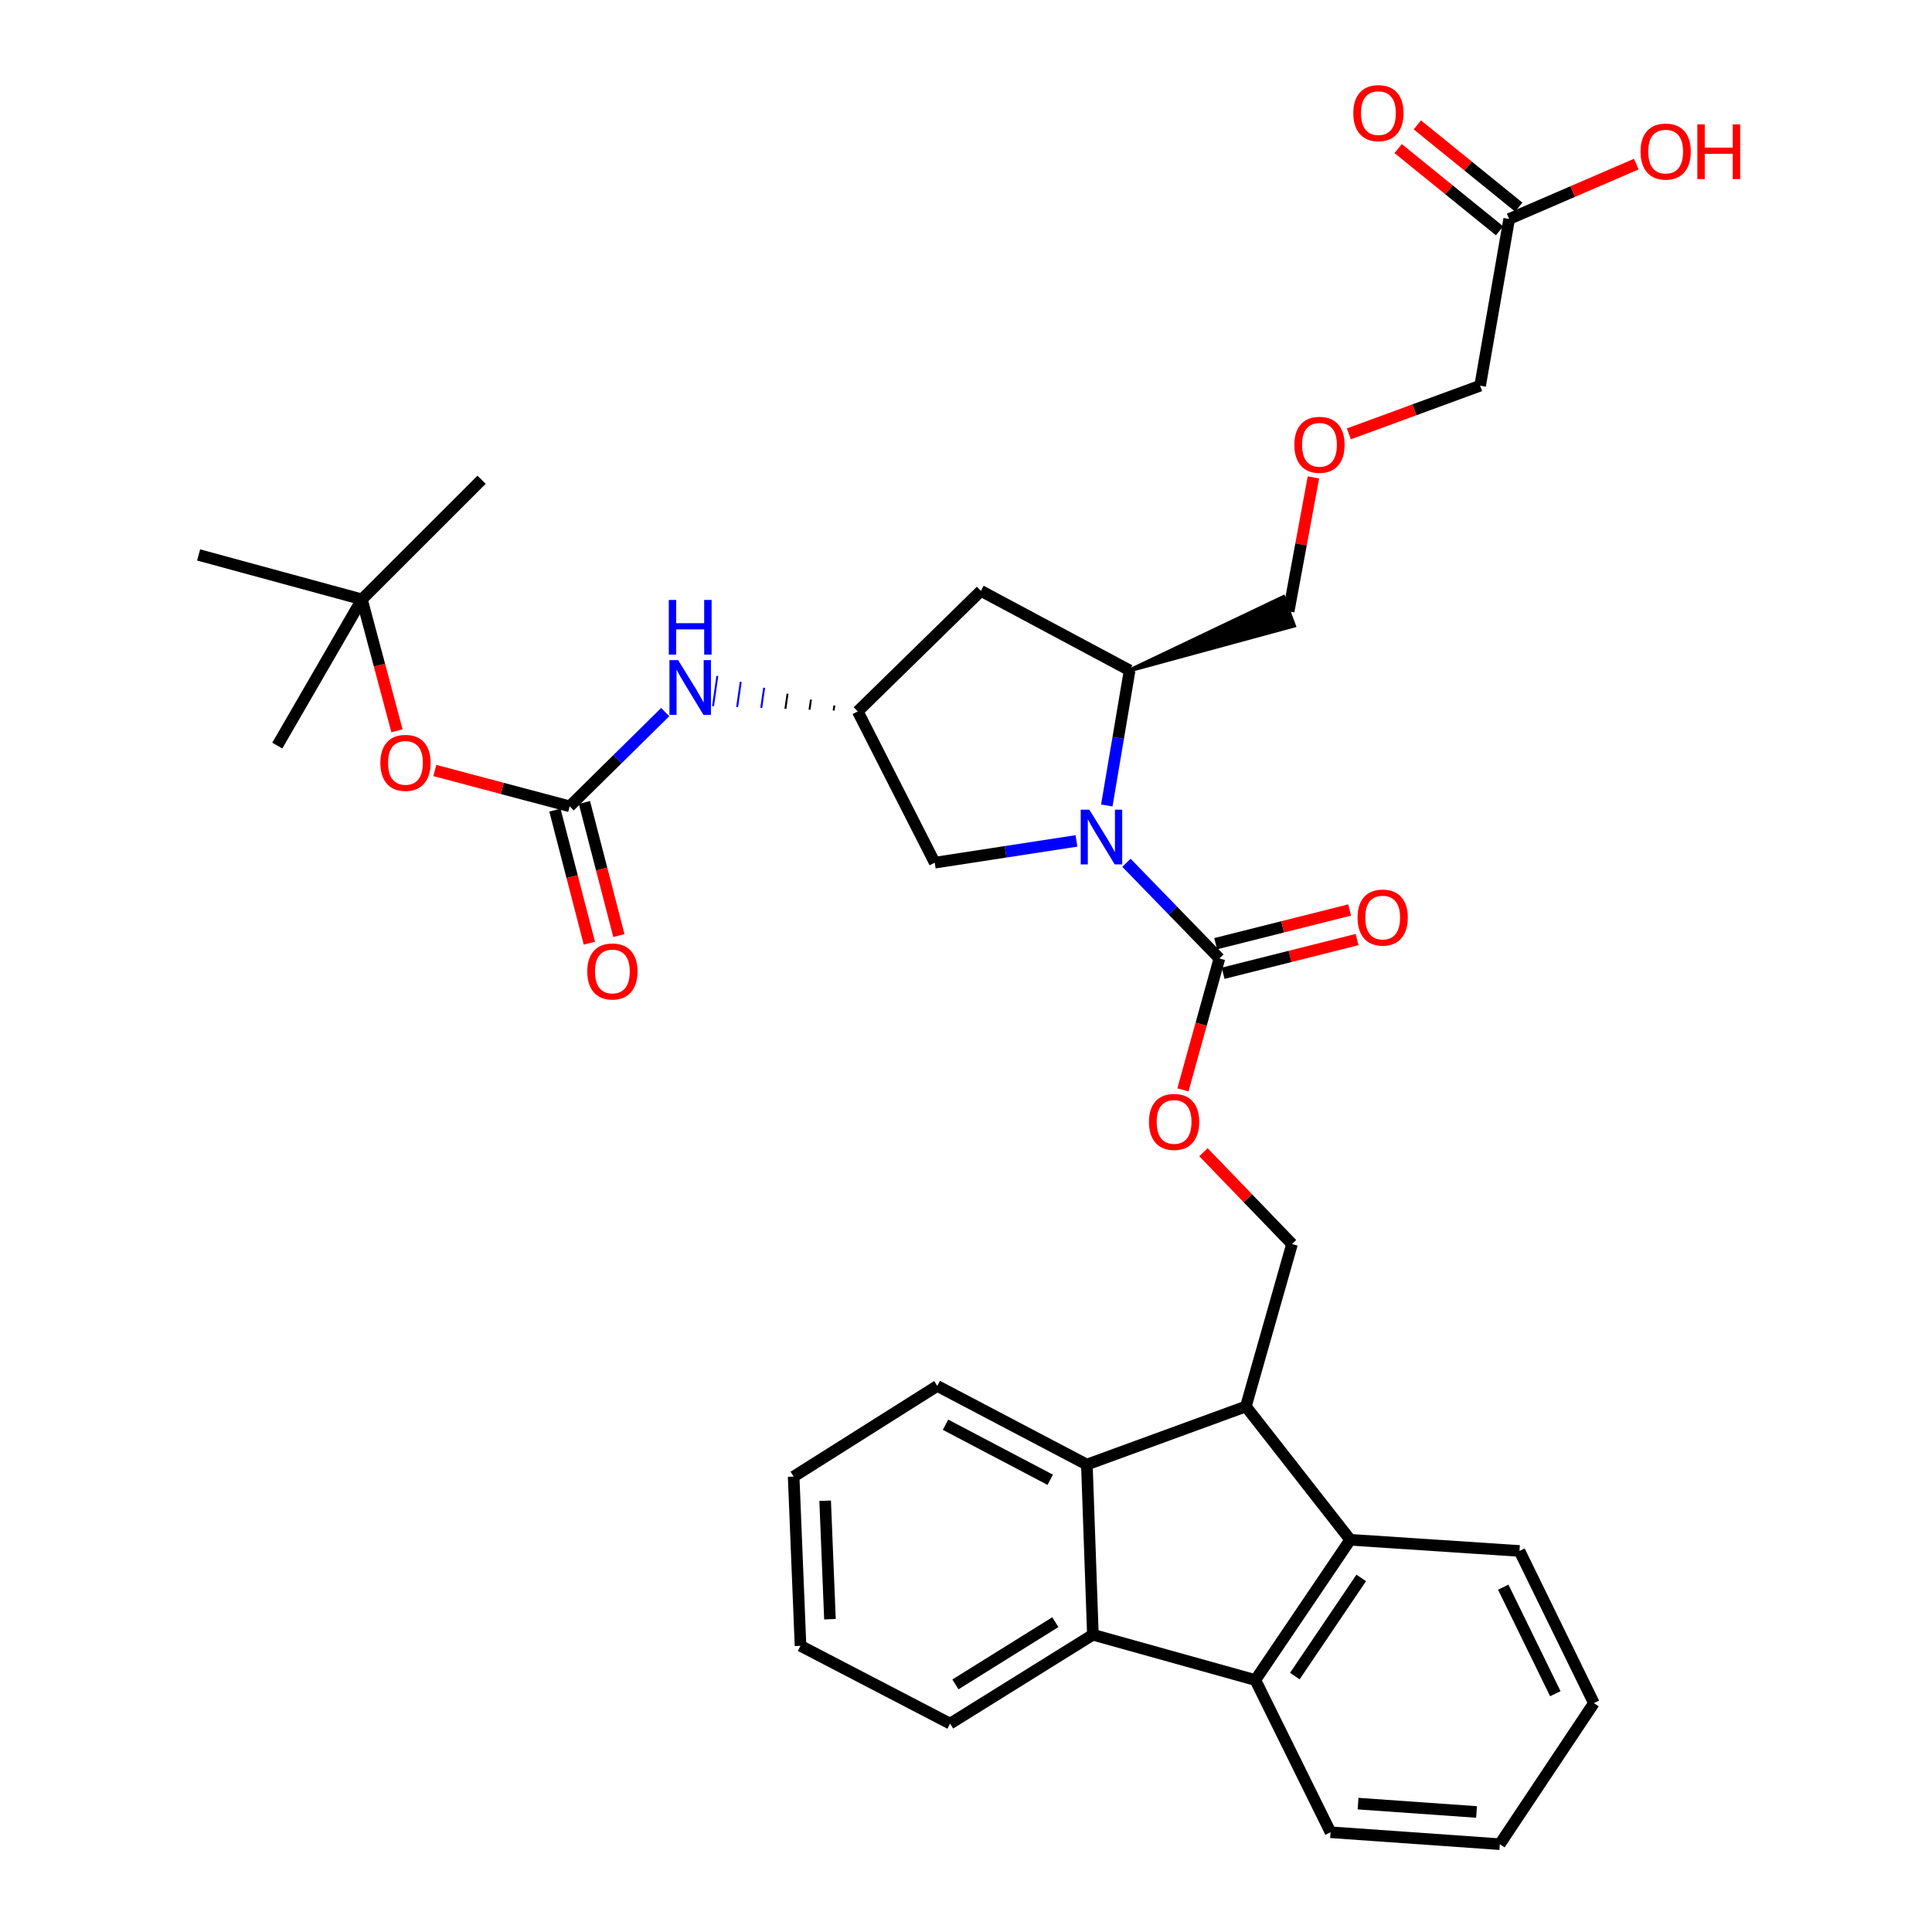 <?xml version='1.0' encoding='iso-8859-1'?>
<svg version='1.1' baseProfile='full'
              xmlns='http://www.w3.org/2000/svg'
                      xmlns:rdkit='http://www.rdkit.org/xml'
                      xmlns:xlink='http://www.w3.org/1999/xlink'
                  xml:space='preserve'
width='1000px' height='1000px' viewBox='0 0 1000 1000'>
<!-- END OF HEADER -->
<rect style='opacity:1.0;fill:#FFFFFF;stroke:none' width='1000' height='1000' x='0' y='0'> </rect>
<path class='bond-0' d='M 583.041,446.575 L 607.098,471.341' style='fill:none;fill-rule:evenodd;stroke:#0000FF;stroke-width:6px;stroke-linecap:butt;stroke-linejoin:miter;stroke-opacity:1' />
<path class='bond-0' d='M 607.098,471.341 L 631.156,496.107' style='fill:none;fill-rule:evenodd;stroke:#000000;stroke-width:6px;stroke-linecap:butt;stroke-linejoin:miter;stroke-opacity:1' />
<path class='bond-7' d='M 572.874,416.917 L 578.784,381.948' style='fill:none;fill-rule:evenodd;stroke:#0000FF;stroke-width:6px;stroke-linecap:butt;stroke-linejoin:miter;stroke-opacity:1' />
<path class='bond-7' d='M 578.784,381.948 L 584.694,346.98' style='fill:none;fill-rule:evenodd;stroke:#000000;stroke-width:6px;stroke-linecap:butt;stroke-linejoin:miter;stroke-opacity:1' />
<path class='bond-12' d='M 557.188,435.25 L 520.503,440.887' style='fill:none;fill-rule:evenodd;stroke:#0000FF;stroke-width:6px;stroke-linecap:butt;stroke-linejoin:miter;stroke-opacity:1' />
<path class='bond-12' d='M 520.503,440.887 L 483.818,446.524' style='fill:none;fill-rule:evenodd;stroke:#000000;stroke-width:6px;stroke-linecap:butt;stroke-linejoin:miter;stroke-opacity:1' />
<path class='bond-13' d='M 631.156,496.107 L 621.722,530.107' style='fill:none;fill-rule:evenodd;stroke:#000000;stroke-width:6px;stroke-linecap:butt;stroke-linejoin:miter;stroke-opacity:1' />
<path class='bond-13' d='M 621.722,530.107 L 612.288,564.107' style='fill:none;fill-rule:evenodd;stroke:#FF0000;stroke-width:6px;stroke-linecap:butt;stroke-linejoin:miter;stroke-opacity:1' />
<path class='bond-16' d='M 633.081,503.761 L 667.748,495.041' style='fill:none;fill-rule:evenodd;stroke:#000000;stroke-width:6px;stroke-linecap:butt;stroke-linejoin:miter;stroke-opacity:1' />
<path class='bond-16' d='M 667.748,495.041 L 702.415,486.322' style='fill:none;fill-rule:evenodd;stroke:#FF0000;stroke-width:6px;stroke-linecap:butt;stroke-linejoin:miter;stroke-opacity:1' />
<path class='bond-16' d='M 629.23,488.453 L 663.897,479.733' style='fill:none;fill-rule:evenodd;stroke:#000000;stroke-width:6px;stroke-linecap:butt;stroke-linejoin:miter;stroke-opacity:1' />
<path class='bond-16' d='M 663.897,479.733 L 698.564,471.013' style='fill:none;fill-rule:evenodd;stroke:#FF0000;stroke-width:6px;stroke-linecap:butt;stroke-linejoin:miter;stroke-opacity:1' />
<path class='bond-1' d='M 644.863,727.992 L 668.751,643.918' style='fill:none;fill-rule:evenodd;stroke:#000000;stroke-width:6px;stroke-linecap:butt;stroke-linejoin:miter;stroke-opacity:1' />
<path class='bond-4' d='M 644.863,727.992 L 562.56,758.063' style='fill:none;fill-rule:evenodd;stroke:#000000;stroke-width:6px;stroke-linecap:butt;stroke-linejoin:miter;stroke-opacity:1' />
<path class='bond-5' d='M 644.863,727.992 L 698.866,796.991' style='fill:none;fill-rule:evenodd;stroke:#000000;stroke-width:6px;stroke-linecap:butt;stroke-linejoin:miter;stroke-opacity:1' />
<path class='bond-2' d='M 649.765,869.586 L 698.866,796.991' style='fill:none;fill-rule:evenodd;stroke:#000000;stroke-width:6px;stroke-linecap:butt;stroke-linejoin:miter;stroke-opacity:1' />
<path class='bond-2' d='M 670.205,867.54 L 704.576,816.724' style='fill:none;fill-rule:evenodd;stroke:#000000;stroke-width:6px;stroke-linecap:butt;stroke-linejoin:miter;stroke-opacity:1' />
<path class='bond-24' d='M 649.765,869.586 L 688.684,948.372' style='fill:none;fill-rule:evenodd;stroke:#000000;stroke-width:6px;stroke-linecap:butt;stroke-linejoin:miter;stroke-opacity:1' />
<path class='bond-36' d='M 649.765,869.586 L 565.673,846.136' style='fill:none;fill-rule:evenodd;stroke:#000000;stroke-width:6px;stroke-linecap:butt;stroke-linejoin:miter;stroke-opacity:1' />
<path class='bond-3' d='M 565.673,846.136 L 562.56,758.063' style='fill:none;fill-rule:evenodd;stroke:#000000;stroke-width:6px;stroke-linecap:butt;stroke-linejoin:miter;stroke-opacity:1' />
<path class='bond-23' d='M 565.673,846.136 L 491.772,892.141' style='fill:none;fill-rule:evenodd;stroke:#000000;stroke-width:6px;stroke-linecap:butt;stroke-linejoin:miter;stroke-opacity:1' />
<path class='bond-23' d='M 546.246,839.636 L 494.515,871.84' style='fill:none;fill-rule:evenodd;stroke:#000000;stroke-width:6px;stroke-linecap:butt;stroke-linejoin:miter;stroke-opacity:1' />
<path class='bond-26' d='M 562.56,758.063 L 485.125,717.355' style='fill:none;fill-rule:evenodd;stroke:#000000;stroke-width:6px;stroke-linecap:butt;stroke-linejoin:miter;stroke-opacity:1' />
<path class='bond-26' d='M 543.599,765.929 L 489.395,737.433' style='fill:none;fill-rule:evenodd;stroke:#000000;stroke-width:6px;stroke-linecap:butt;stroke-linejoin:miter;stroke-opacity:1' />
<path class='bond-25' d='M 698.866,796.991 L 786.482,802.77' style='fill:none;fill-rule:evenodd;stroke:#000000;stroke-width:6px;stroke-linecap:butt;stroke-linejoin:miter;stroke-opacity:1' />
<path class='bond-6' d='M 294.86,417.339 L 319.588,392.961' style='fill:none;fill-rule:evenodd;stroke:#000000;stroke-width:6px;stroke-linecap:butt;stroke-linejoin:miter;stroke-opacity:1' />
<path class='bond-6' d='M 319.588,392.961 L 344.317,368.584' style='fill:none;fill-rule:evenodd;stroke:#0000FF;stroke-width:6px;stroke-linecap:butt;stroke-linejoin:miter;stroke-opacity:1' />
<path class='bond-14' d='M 294.86,417.339 L 259.966,408.074' style='fill:none;fill-rule:evenodd;stroke:#000000;stroke-width:6px;stroke-linecap:butt;stroke-linejoin:miter;stroke-opacity:1' />
<path class='bond-14' d='M 259.966,408.074 L 225.072,398.81' style='fill:none;fill-rule:evenodd;stroke:#FF0000;stroke-width:6px;stroke-linecap:butt;stroke-linejoin:miter;stroke-opacity:1' />
<path class='bond-17' d='M 287.219,419.317 L 296.134,453.757' style='fill:none;fill-rule:evenodd;stroke:#000000;stroke-width:6px;stroke-linecap:butt;stroke-linejoin:miter;stroke-opacity:1' />
<path class='bond-17' d='M 296.134,453.757 L 305.05,488.198' style='fill:none;fill-rule:evenodd;stroke:#FF0000;stroke-width:6px;stroke-linecap:butt;stroke-linejoin:miter;stroke-opacity:1' />
<path class='bond-17' d='M 302.501,415.361 L 311.416,449.802' style='fill:none;fill-rule:evenodd;stroke:#000000;stroke-width:6px;stroke-linecap:butt;stroke-linejoin:miter;stroke-opacity:1' />
<path class='bond-17' d='M 311.416,449.802 L 320.331,484.242' style='fill:none;fill-rule:evenodd;stroke:#FF0000;stroke-width:6px;stroke-linecap:butt;stroke-linejoin:miter;stroke-opacity:1' />
<path class='bond-10' d='M 584.694,346.98 L 507.724,305.834' style='fill:none;fill-rule:evenodd;stroke:#000000;stroke-width:6px;stroke-linecap:butt;stroke-linejoin:miter;stroke-opacity:1' />
<path class='bond-22' d='M 584.694,346.98 L 669.759,323.845 L 664.27,309.045 Z' style='fill:#000000;fill-rule:evenodd;fill-opacity:1;stroke:#000000;stroke-width:2px;stroke-linecap:butt;stroke-linejoin:miter;stroke-opacity:1;' />
<path class='bond-8' d='M 443.969,368.229 L 483.818,446.524' style='fill:none;fill-rule:evenodd;stroke:#000000;stroke-width:6px;stroke-linecap:butt;stroke-linejoin:miter;stroke-opacity:1' />
<path class='bond-11' d='M 431.856,365.17 L 431.484,367.774' style='fill:none;fill-rule:evenodd;stroke:#000000;stroke-width:1.0px;stroke-linecap:butt;stroke-linejoin:miter;stroke-opacity:1' />
<path class='bond-11' d='M 419.744,362.11 L 419,367.319' style='fill:none;fill-rule:evenodd;stroke:#000000;stroke-width:1.0px;stroke-linecap:butt;stroke-linejoin:miter;stroke-opacity:1' />
<path class='bond-11' d='M 407.631,359.051 L 406.515,366.864' style='fill:none;fill-rule:evenodd;stroke:#000000;stroke-width:1.0px;stroke-linecap:butt;stroke-linejoin:miter;stroke-opacity:1' />
<path class='bond-11' d='M 395.518,355.991 L 394.03,366.409' style='fill:none;fill-rule:evenodd;stroke:#0000FF;stroke-width:1.0px;stroke-linecap:butt;stroke-linejoin:miter;stroke-opacity:1' />
<path class='bond-11' d='M 383.406,352.931 L 381.545,365.954' style='fill:none;fill-rule:evenodd;stroke:#0000FF;stroke-width:1.0px;stroke-linecap:butt;stroke-linejoin:miter;stroke-opacity:1' />
<path class='bond-11' d='M 371.293,349.872 L 369.06,365.498' style='fill:none;fill-rule:evenodd;stroke:#0000FF;stroke-width:1.0px;stroke-linecap:butt;stroke-linejoin:miter;stroke-opacity:1' />
<path class='bond-35' d='M 443.969,368.229 L 507.724,305.834' style='fill:none;fill-rule:evenodd;stroke:#000000;stroke-width:6px;stroke-linecap:butt;stroke-linejoin:miter;stroke-opacity:1' />
<path class='bond-9' d='M 668.751,643.918 L 645.828,620.149' style='fill:none;fill-rule:evenodd;stroke:#000000;stroke-width:6px;stroke-linecap:butt;stroke-linejoin:miter;stroke-opacity:1' />
<path class='bond-9' d='M 645.828,620.149 L 622.904,596.379' style='fill:none;fill-rule:evenodd;stroke:#FF0000;stroke-width:6px;stroke-linecap:butt;stroke-linejoin:miter;stroke-opacity:1' />
<path class='bond-19' d='M 205.47,378.267 L 196.394,344.247' style='fill:none;fill-rule:evenodd;stroke:#FF0000;stroke-width:6px;stroke-linecap:butt;stroke-linejoin:miter;stroke-opacity:1' />
<path class='bond-19' d='M 196.394,344.247 L 187.319,310.227' style='fill:none;fill-rule:evenodd;stroke:#000000;stroke-width:6px;stroke-linecap:butt;stroke-linejoin:miter;stroke-opacity:1' />
<path class='bond-15' d='M 781.151,113.341 L 766.111,199.634' style='fill:none;fill-rule:evenodd;stroke:#000000;stroke-width:6px;stroke-linecap:butt;stroke-linejoin:miter;stroke-opacity:1' />
<path class='bond-18' d='M 786.121,107.21 L 759.868,85.927' style='fill:none;fill-rule:evenodd;stroke:#000000;stroke-width:6px;stroke-linecap:butt;stroke-linejoin:miter;stroke-opacity:1' />
<path class='bond-18' d='M 759.868,85.927 L 733.616,64.644' style='fill:none;fill-rule:evenodd;stroke:#FF0000;stroke-width:6px;stroke-linecap:butt;stroke-linejoin:miter;stroke-opacity:1' />
<path class='bond-18' d='M 776.18,119.472 L 749.927,98.189' style='fill:none;fill-rule:evenodd;stroke:#000000;stroke-width:6px;stroke-linecap:butt;stroke-linejoin:miter;stroke-opacity:1' />
<path class='bond-18' d='M 749.927,98.189 L 723.675,76.906' style='fill:none;fill-rule:evenodd;stroke:#FF0000;stroke-width:6px;stroke-linecap:butt;stroke-linejoin:miter;stroke-opacity:1' />
<path class='bond-21' d='M 781.151,113.341 L 814.046,99.141' style='fill:none;fill-rule:evenodd;stroke:#000000;stroke-width:6px;stroke-linecap:butt;stroke-linejoin:miter;stroke-opacity:1' />
<path class='bond-21' d='M 814.046,99.141 L 846.941,84.941' style='fill:none;fill-rule:evenodd;stroke:#FF0000;stroke-width:6px;stroke-linecap:butt;stroke-linejoin:miter;stroke-opacity:1' />
<path class='bond-28' d='M 187.319,310.227 L 249.284,248.314' style='fill:none;fill-rule:evenodd;stroke:#000000;stroke-width:6px;stroke-linecap:butt;stroke-linejoin:miter;stroke-opacity:1' />
<path class='bond-29' d='M 187.319,310.227 L 143.523,385.917' style='fill:none;fill-rule:evenodd;stroke:#000000;stroke-width:6px;stroke-linecap:butt;stroke-linejoin:miter;stroke-opacity:1' />
<path class='bond-30' d='M 187.319,310.227 L 102.806,287.233' style='fill:none;fill-rule:evenodd;stroke:#000000;stroke-width:6px;stroke-linecap:butt;stroke-linejoin:miter;stroke-opacity:1' />
<path class='bond-20' d='M 679.825,247.106 L 673.42,281.775' style='fill:none;fill-rule:evenodd;stroke:#FF0000;stroke-width:6px;stroke-linecap:butt;stroke-linejoin:miter;stroke-opacity:1' />
<path class='bond-20' d='M 673.42,281.775 L 667.014,316.445' style='fill:none;fill-rule:evenodd;stroke:#000000;stroke-width:6px;stroke-linecap:butt;stroke-linejoin:miter;stroke-opacity:1' />
<path class='bond-27' d='M 698.172,224.568 L 732.141,212.101' style='fill:none;fill-rule:evenodd;stroke:#FF0000;stroke-width:6px;stroke-linecap:butt;stroke-linejoin:miter;stroke-opacity:1' />
<path class='bond-27' d='M 732.141,212.101 L 766.111,199.634' style='fill:none;fill-rule:evenodd;stroke:#000000;stroke-width:6px;stroke-linecap:butt;stroke-linejoin:miter;stroke-opacity:1' />
<path class='bond-38' d='M 491.772,892.141 L 414.345,851.871' style='fill:none;fill-rule:evenodd;stroke:#000000;stroke-width:6px;stroke-linecap:butt;stroke-linejoin:miter;stroke-opacity:1' />
<path class='bond-37' d='M 688.684,948.372 L 776.292,954.545' style='fill:none;fill-rule:evenodd;stroke:#000000;stroke-width:6px;stroke-linecap:butt;stroke-linejoin:miter;stroke-opacity:1' />
<path class='bond-37' d='M 702.935,933.552 L 764.261,937.873' style='fill:none;fill-rule:evenodd;stroke:#000000;stroke-width:6px;stroke-linecap:butt;stroke-linejoin:miter;stroke-opacity:1' />
<path class='bond-34' d='M 786.482,802.77 L 824.99,881.539' style='fill:none;fill-rule:evenodd;stroke:#000000;stroke-width:6px;stroke-linecap:butt;stroke-linejoin:miter;stroke-opacity:1' />
<path class='bond-34' d='M 778.077,821.518 L 805.032,876.656' style='fill:none;fill-rule:evenodd;stroke:#000000;stroke-width:6px;stroke-linecap:butt;stroke-linejoin:miter;stroke-opacity:1' />
<path class='bond-31' d='M 485.125,717.355 L 410.794,764.281' style='fill:none;fill-rule:evenodd;stroke:#000000;stroke-width:6px;stroke-linecap:butt;stroke-linejoin:miter;stroke-opacity:1' />
<path class='bond-32' d='M 410.794,764.281 L 414.345,851.871' style='fill:none;fill-rule:evenodd;stroke:#000000;stroke-width:6px;stroke-linecap:butt;stroke-linejoin:miter;stroke-opacity:1' />
<path class='bond-32' d='M 427.099,776.78 L 429.585,838.093' style='fill:none;fill-rule:evenodd;stroke:#000000;stroke-width:6px;stroke-linecap:butt;stroke-linejoin:miter;stroke-opacity:1' />
<path class='bond-33' d='M 776.292,954.545 L 824.99,881.539' style='fill:none;fill-rule:evenodd;stroke:#000000;stroke-width:6px;stroke-linecap:butt;stroke-linejoin:miter;stroke-opacity:1' />
<path  class='atom-0' d='M 563.851 419.104
L 573.131 434.104
Q 574.051 435.584, 575.531 438.264
Q 577.011 440.944, 577.091 441.104
L 577.091 419.104
L 580.851 419.104
L 580.851 447.424
L 576.971 447.424
L 567.011 431.024
Q 565.851 429.104, 564.611 426.904
Q 563.411 424.704, 563.051 424.024
L 563.051 447.424
L 559.371 447.424
L 559.371 419.104
L 563.851 419.104
' fill='#0000FF'/>
<path  class='atom-12' d='M 350.987 341.678
L 360.267 356.678
Q 361.187 358.158, 362.667 360.838
Q 364.147 363.518, 364.227 363.678
L 364.227 341.678
L 367.987 341.678
L 367.987 369.998
L 364.107 369.998
L 354.147 353.598
Q 352.987 351.678, 351.747 349.478
Q 350.547 347.278, 350.187 346.598
L 350.187 369.998
L 346.507 369.998
L 346.507 341.678
L 350.987 341.678
' fill='#0000FF'/>
<path  class='atom-12' d='M 346.167 310.526
L 350.007 310.526
L 350.007 322.566
L 364.487 322.566
L 364.487 310.526
L 368.327 310.526
L 368.327 338.846
L 364.487 338.846
L 364.487 325.766
L 350.007 325.766
L 350.007 338.846
L 346.167 338.846
L 346.167 310.526
' fill='#0000FF'/>
<path  class='atom-14' d='M 594.706 580.699
Q 594.706 573.899, 598.066 570.099
Q 601.426 566.299, 607.706 566.299
Q 613.986 566.299, 617.346 570.099
Q 620.706 573.899, 620.706 580.699
Q 620.706 587.579, 617.306 591.499
Q 613.906 595.379, 607.706 595.379
Q 601.466 595.379, 598.066 591.499
Q 594.706 587.619, 594.706 580.699
M 607.706 592.179
Q 612.026 592.179, 614.346 589.299
Q 616.706 586.379, 616.706 580.699
Q 616.706 575.139, 614.346 572.339
Q 612.026 569.499, 607.706 569.499
Q 603.386 569.499, 601.026 572.299
Q 598.706 575.099, 598.706 580.699
Q 598.706 586.419, 601.026 589.299
Q 603.386 592.179, 607.706 592.179
' fill='#FF0000'/>
<path  class='atom-15' d='M 196.874 394.855
Q 196.874 388.055, 200.234 384.255
Q 203.594 380.455, 209.874 380.455
Q 216.154 380.455, 219.514 384.255
Q 222.874 388.055, 222.874 394.855
Q 222.874 401.735, 219.474 405.655
Q 216.074 409.535, 209.874 409.535
Q 203.634 409.535, 200.234 405.655
Q 196.874 401.775, 196.874 394.855
M 209.874 406.335
Q 214.194 406.335, 216.514 403.455
Q 218.874 400.535, 218.874 394.855
Q 218.874 389.295, 216.514 386.495
Q 214.194 383.655, 209.874 383.655
Q 205.554 383.655, 203.194 386.455
Q 200.874 389.255, 200.874 394.855
Q 200.874 400.575, 203.194 403.455
Q 205.554 406.335, 209.874 406.335
' fill='#FF0000'/>
<path  class='atom-17' d='M 702.668 474.93
Q 702.668 468.13, 706.028 464.33
Q 709.388 460.53, 715.668 460.53
Q 721.948 460.53, 725.308 464.33
Q 728.668 468.13, 728.668 474.93
Q 728.668 481.81, 725.268 485.73
Q 721.868 489.61, 715.668 489.61
Q 709.428 489.61, 706.028 485.73
Q 702.668 481.85, 702.668 474.93
M 715.668 486.41
Q 719.988 486.41, 722.308 483.53
Q 724.668 480.61, 724.668 474.93
Q 724.668 469.37, 722.308 466.57
Q 719.988 463.73, 715.668 463.73
Q 711.348 463.73, 708.988 466.53
Q 706.668 469.33, 706.668 474.93
Q 706.668 480.65, 708.988 483.53
Q 711.348 486.41, 715.668 486.41
' fill='#FF0000'/>
<path  class='atom-18' d='M 303.968 502.826
Q 303.968 496.026, 307.328 492.226
Q 310.688 488.426, 316.968 488.426
Q 323.248 488.426, 326.608 492.226
Q 329.968 496.026, 329.968 502.826
Q 329.968 509.706, 326.568 513.626
Q 323.168 517.506, 316.968 517.506
Q 310.728 517.506, 307.328 513.626
Q 303.968 509.746, 303.968 502.826
M 316.968 514.306
Q 321.288 514.306, 323.608 511.426
Q 325.968 508.506, 325.968 502.826
Q 325.968 497.266, 323.608 494.466
Q 321.288 491.626, 316.968 491.626
Q 312.648 491.626, 310.288 494.426
Q 307.968 497.226, 307.968 502.826
Q 307.968 508.546, 310.288 511.426
Q 312.648 514.306, 316.968 514.306
' fill='#FF0000'/>
<path  class='atom-19' d='M 700.467 58.55
Q 700.467 51.75, 703.827 47.95
Q 707.187 44.15, 713.467 44.15
Q 719.747 44.15, 723.107 47.95
Q 726.467 51.75, 726.467 58.55
Q 726.467 65.43, 723.067 69.35
Q 719.667 73.23, 713.467 73.23
Q 707.227 73.23, 703.827 69.35
Q 700.467 65.47, 700.467 58.55
M 713.467 70.03
Q 717.787 70.03, 720.107 67.15
Q 722.467 64.23, 722.467 58.55
Q 722.467 52.99, 720.107 50.19
Q 717.787 47.35, 713.467 47.35
Q 709.147 47.35, 706.787 50.15
Q 704.467 52.95, 704.467 58.55
Q 704.467 64.27, 706.787 67.15
Q 709.147 70.03, 713.467 70.03
' fill='#FF0000'/>
<path  class='atom-21' d='M 669.958 230.232
Q 669.958 223.432, 673.318 219.632
Q 676.678 215.832, 682.958 215.832
Q 689.238 215.832, 692.598 219.632
Q 695.958 223.432, 695.958 230.232
Q 695.958 237.112, 692.558 241.032
Q 689.158 244.912, 682.958 244.912
Q 676.718 244.912, 673.318 241.032
Q 669.958 237.152, 669.958 230.232
M 682.958 241.712
Q 687.278 241.712, 689.598 238.832
Q 691.958 235.912, 691.958 230.232
Q 691.958 224.672, 689.598 221.872
Q 687.278 219.032, 682.958 219.032
Q 678.638 219.032, 676.278 221.832
Q 673.958 224.632, 673.958 230.232
Q 673.958 235.952, 676.278 238.832
Q 678.638 241.712, 682.958 241.712
' fill='#FF0000'/>
<path  class='atom-22' d='M 849.146 78.457
Q 849.146 71.657, 852.506 67.857
Q 855.866 64.057, 862.146 64.057
Q 868.426 64.057, 871.786 67.857
Q 875.146 71.657, 875.146 78.457
Q 875.146 85.337, 871.746 89.257
Q 868.346 93.137, 862.146 93.137
Q 855.906 93.137, 852.506 89.257
Q 849.146 85.377, 849.146 78.457
M 862.146 89.937
Q 866.466 89.937, 868.786 87.057
Q 871.146 84.137, 871.146 78.457
Q 871.146 72.897, 868.786 70.097
Q 866.466 67.257, 862.146 67.257
Q 857.826 67.257, 855.466 70.057
Q 853.146 72.857, 853.146 78.457
Q 853.146 84.177, 855.466 87.057
Q 857.826 89.937, 862.146 89.937
' fill='#FF0000'/>
<path  class='atom-22' d='M 878.546 64.377
L 882.386 64.377
L 882.386 76.417
L 896.866 76.417
L 896.866 64.377
L 900.706 64.377
L 900.706 92.697
L 896.866 92.697
L 896.866 79.617
L 882.386 79.617
L 882.386 92.697
L 878.546 92.697
L 878.546 64.377
' fill='#FF0000'/>
</svg>
